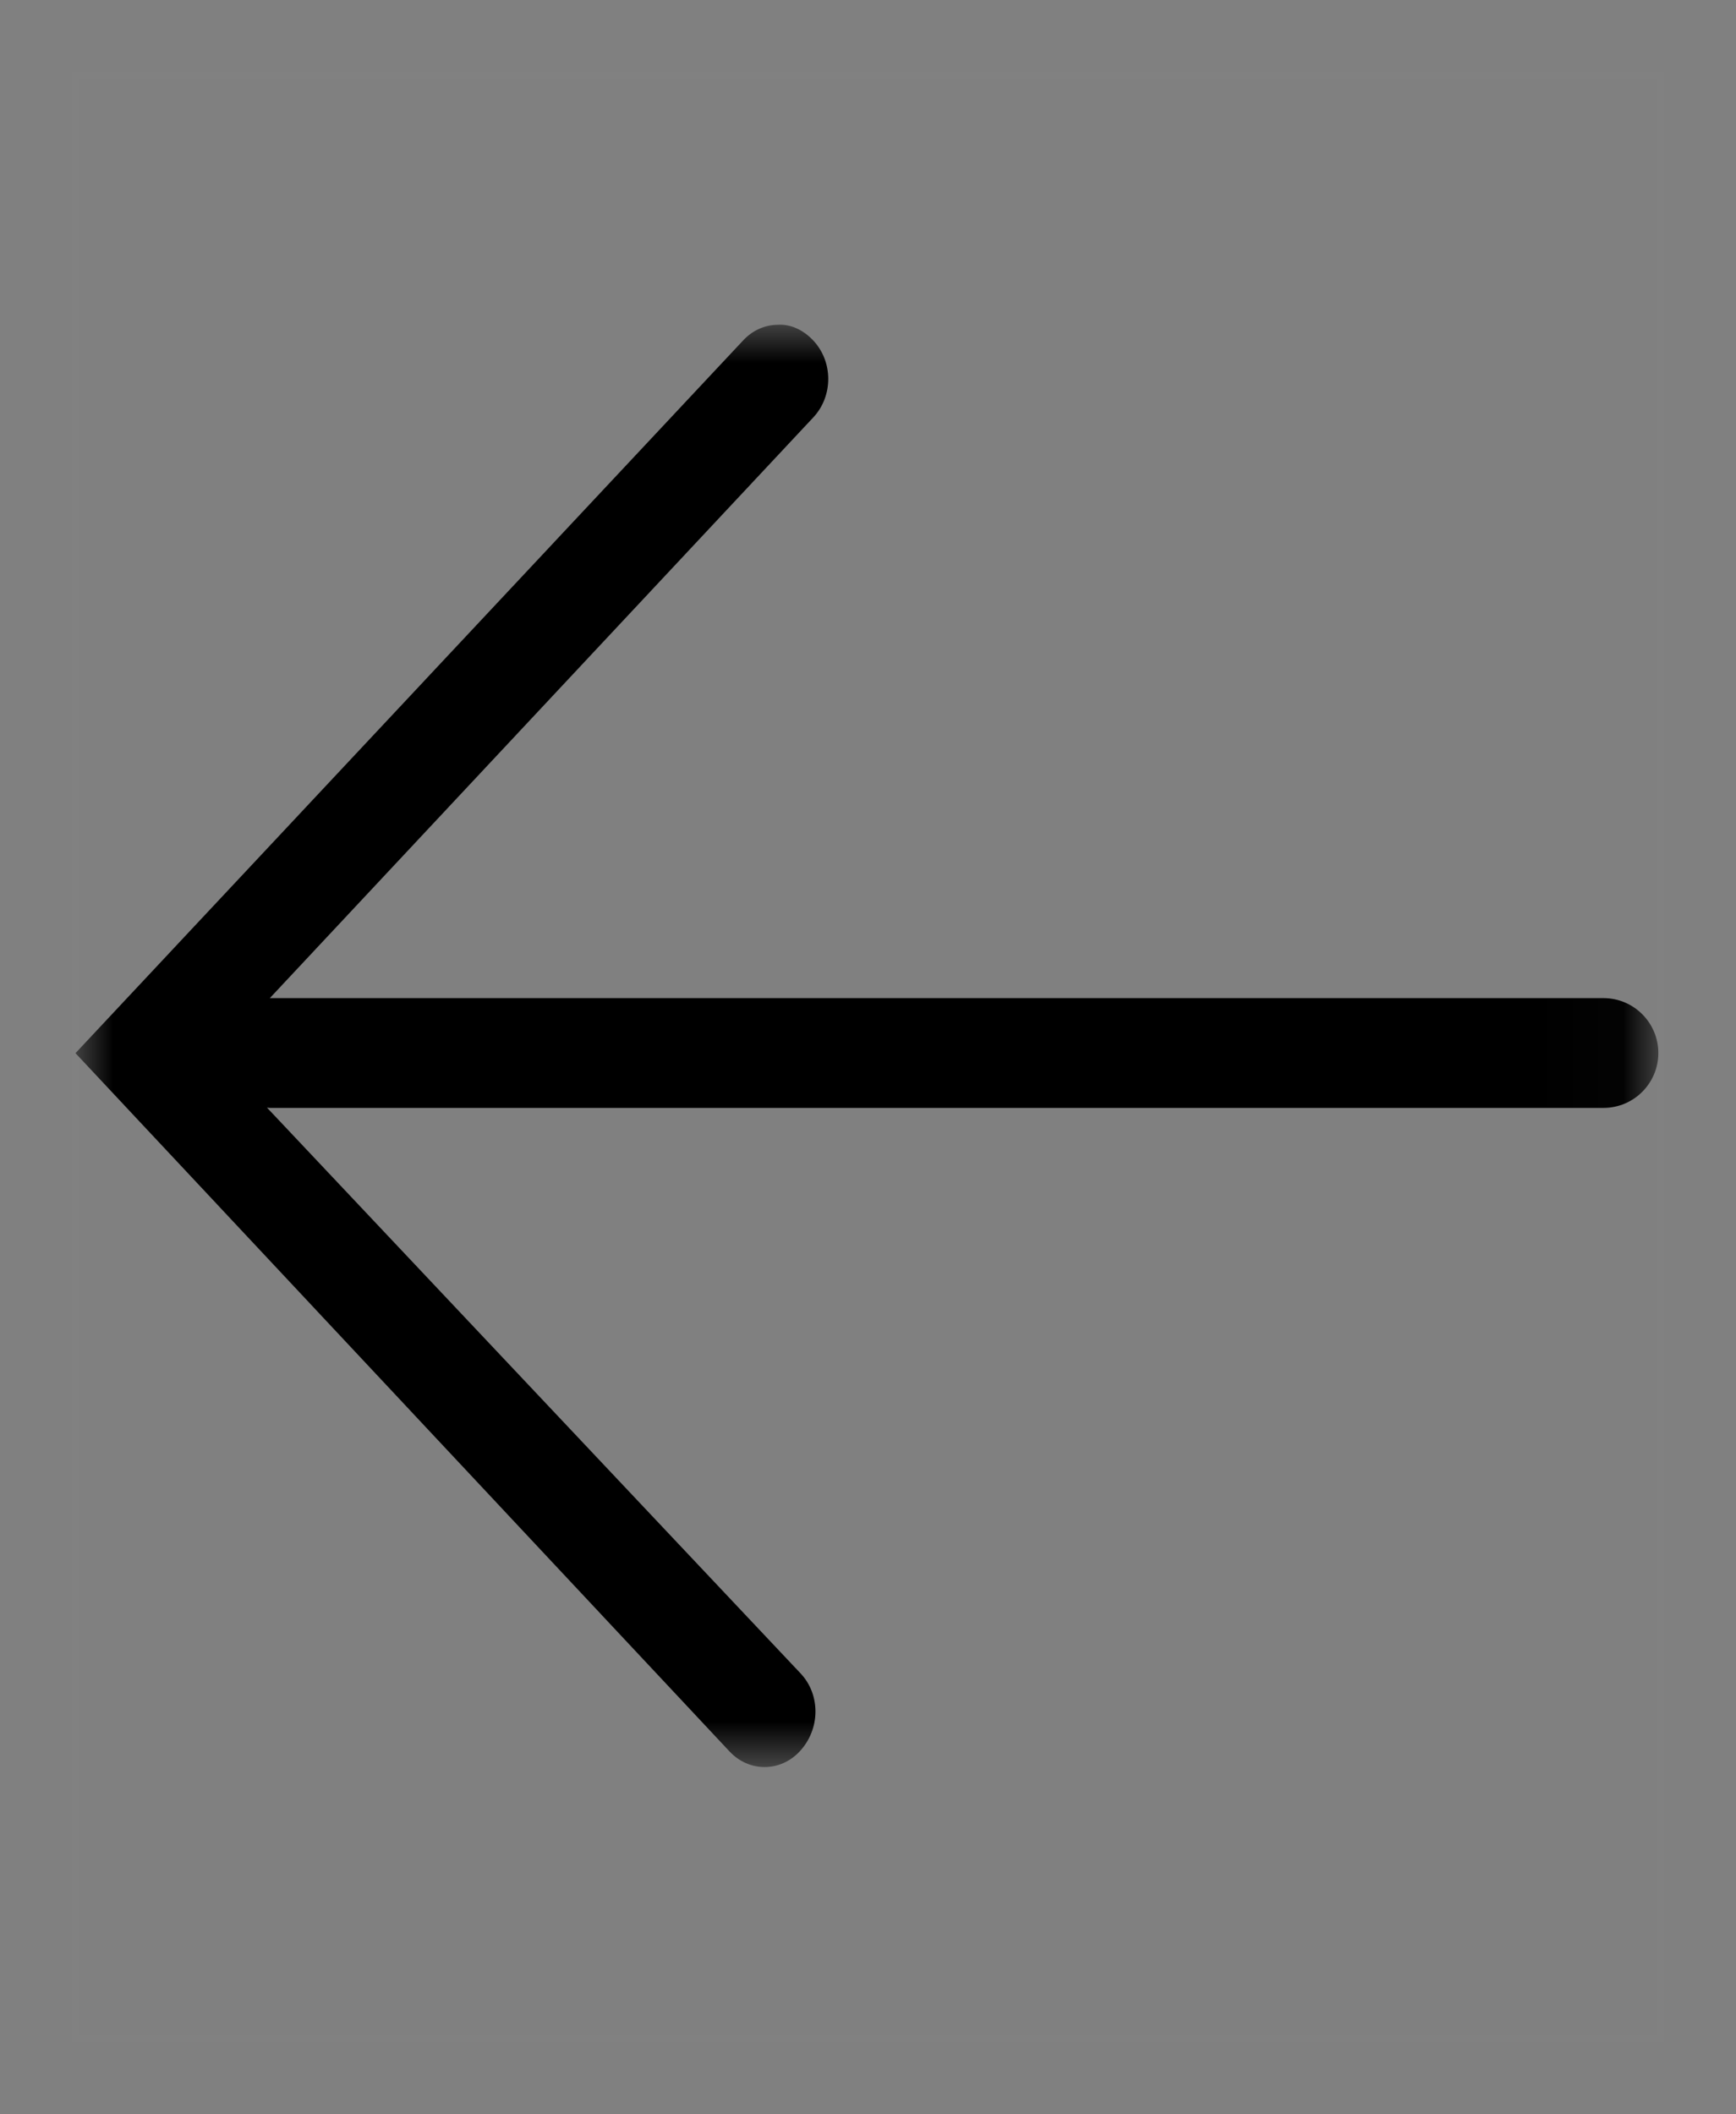 <?xml version="1.0" encoding="UTF-8"?>
<svg width="23px" height="28px" viewBox="0 0 23 28" version="1.1" xmlns="http://www.w3.org/2000/svg" xmlns:xlink="http://www.w3.org/1999/xlink">
    <rect x="0" y="0" width="23" height="28" fill="#808080" stroke="none"/>
    <!-- Generator: Sketch 57.1 (83088) - https://sketch.com -->
    <title>back copy</title>
    <desc>Created with Sketch.</desc>
    <defs>
        <polygon id="path-1" points="0 2.5e-05 20.971 2.5e-05 20.971 19.101 0 19.101"></polygon>
    </defs>
    <g id="Page-1" stroke="none" stroke-width="1" fill="none" fill-rule="evenodd">
        <g id="Elements" transform="translate(-40, -174)">
            <g id="back" transform="translate(41, 175)">
                <g>
                    <rect id="Rectangle-Copy-6" stroke="#FFFFFF" stroke-width="0.1" opacity="0.01" x="0" y="0" width="21" height="26"></rect>
                    <g id="Group-3" transform="translate(0, 3.3)">
                        <mask id="mask-2" fill="white">
                            <use xlink:href="#path-1"></use>
                        </mask>
                        <g id="Clip-2"></g>
                        <path d="M20.244,8.918 L2.577,8.918 C2.576,8.918 2.575,8.919 2.574,8.919 L9.775,1.228 C10.042,0.943 10.039,0.483 9.769,0.203 C9.642,0.07 9.476,-0.01 9.306,0.001 C9.133,0.002 8.97,0.075 8.847,0.207 L-0,9.647 L8.667,18.896 C8.791,19.028 8.956,19.101 9.13,19.101 L9.131,19.101 C9.304,19.101 9.469,19.028 9.593,18.896 C9.872,18.599 9.872,18.141 9.606,17.86 L2.537,10.368 C2.55,10.369 2.563,10.372 2.577,10.372 L20.244,10.372 C20.645,10.372 20.971,10.047 20.971,9.645 C20.971,9.244 20.645,8.918 20.244,8.918" id="Fill-1" fill="#000000" mask="url(#mask-2)"></path>
                    </g>
                </g>
            </g>
        </g>
    </g>
</svg>